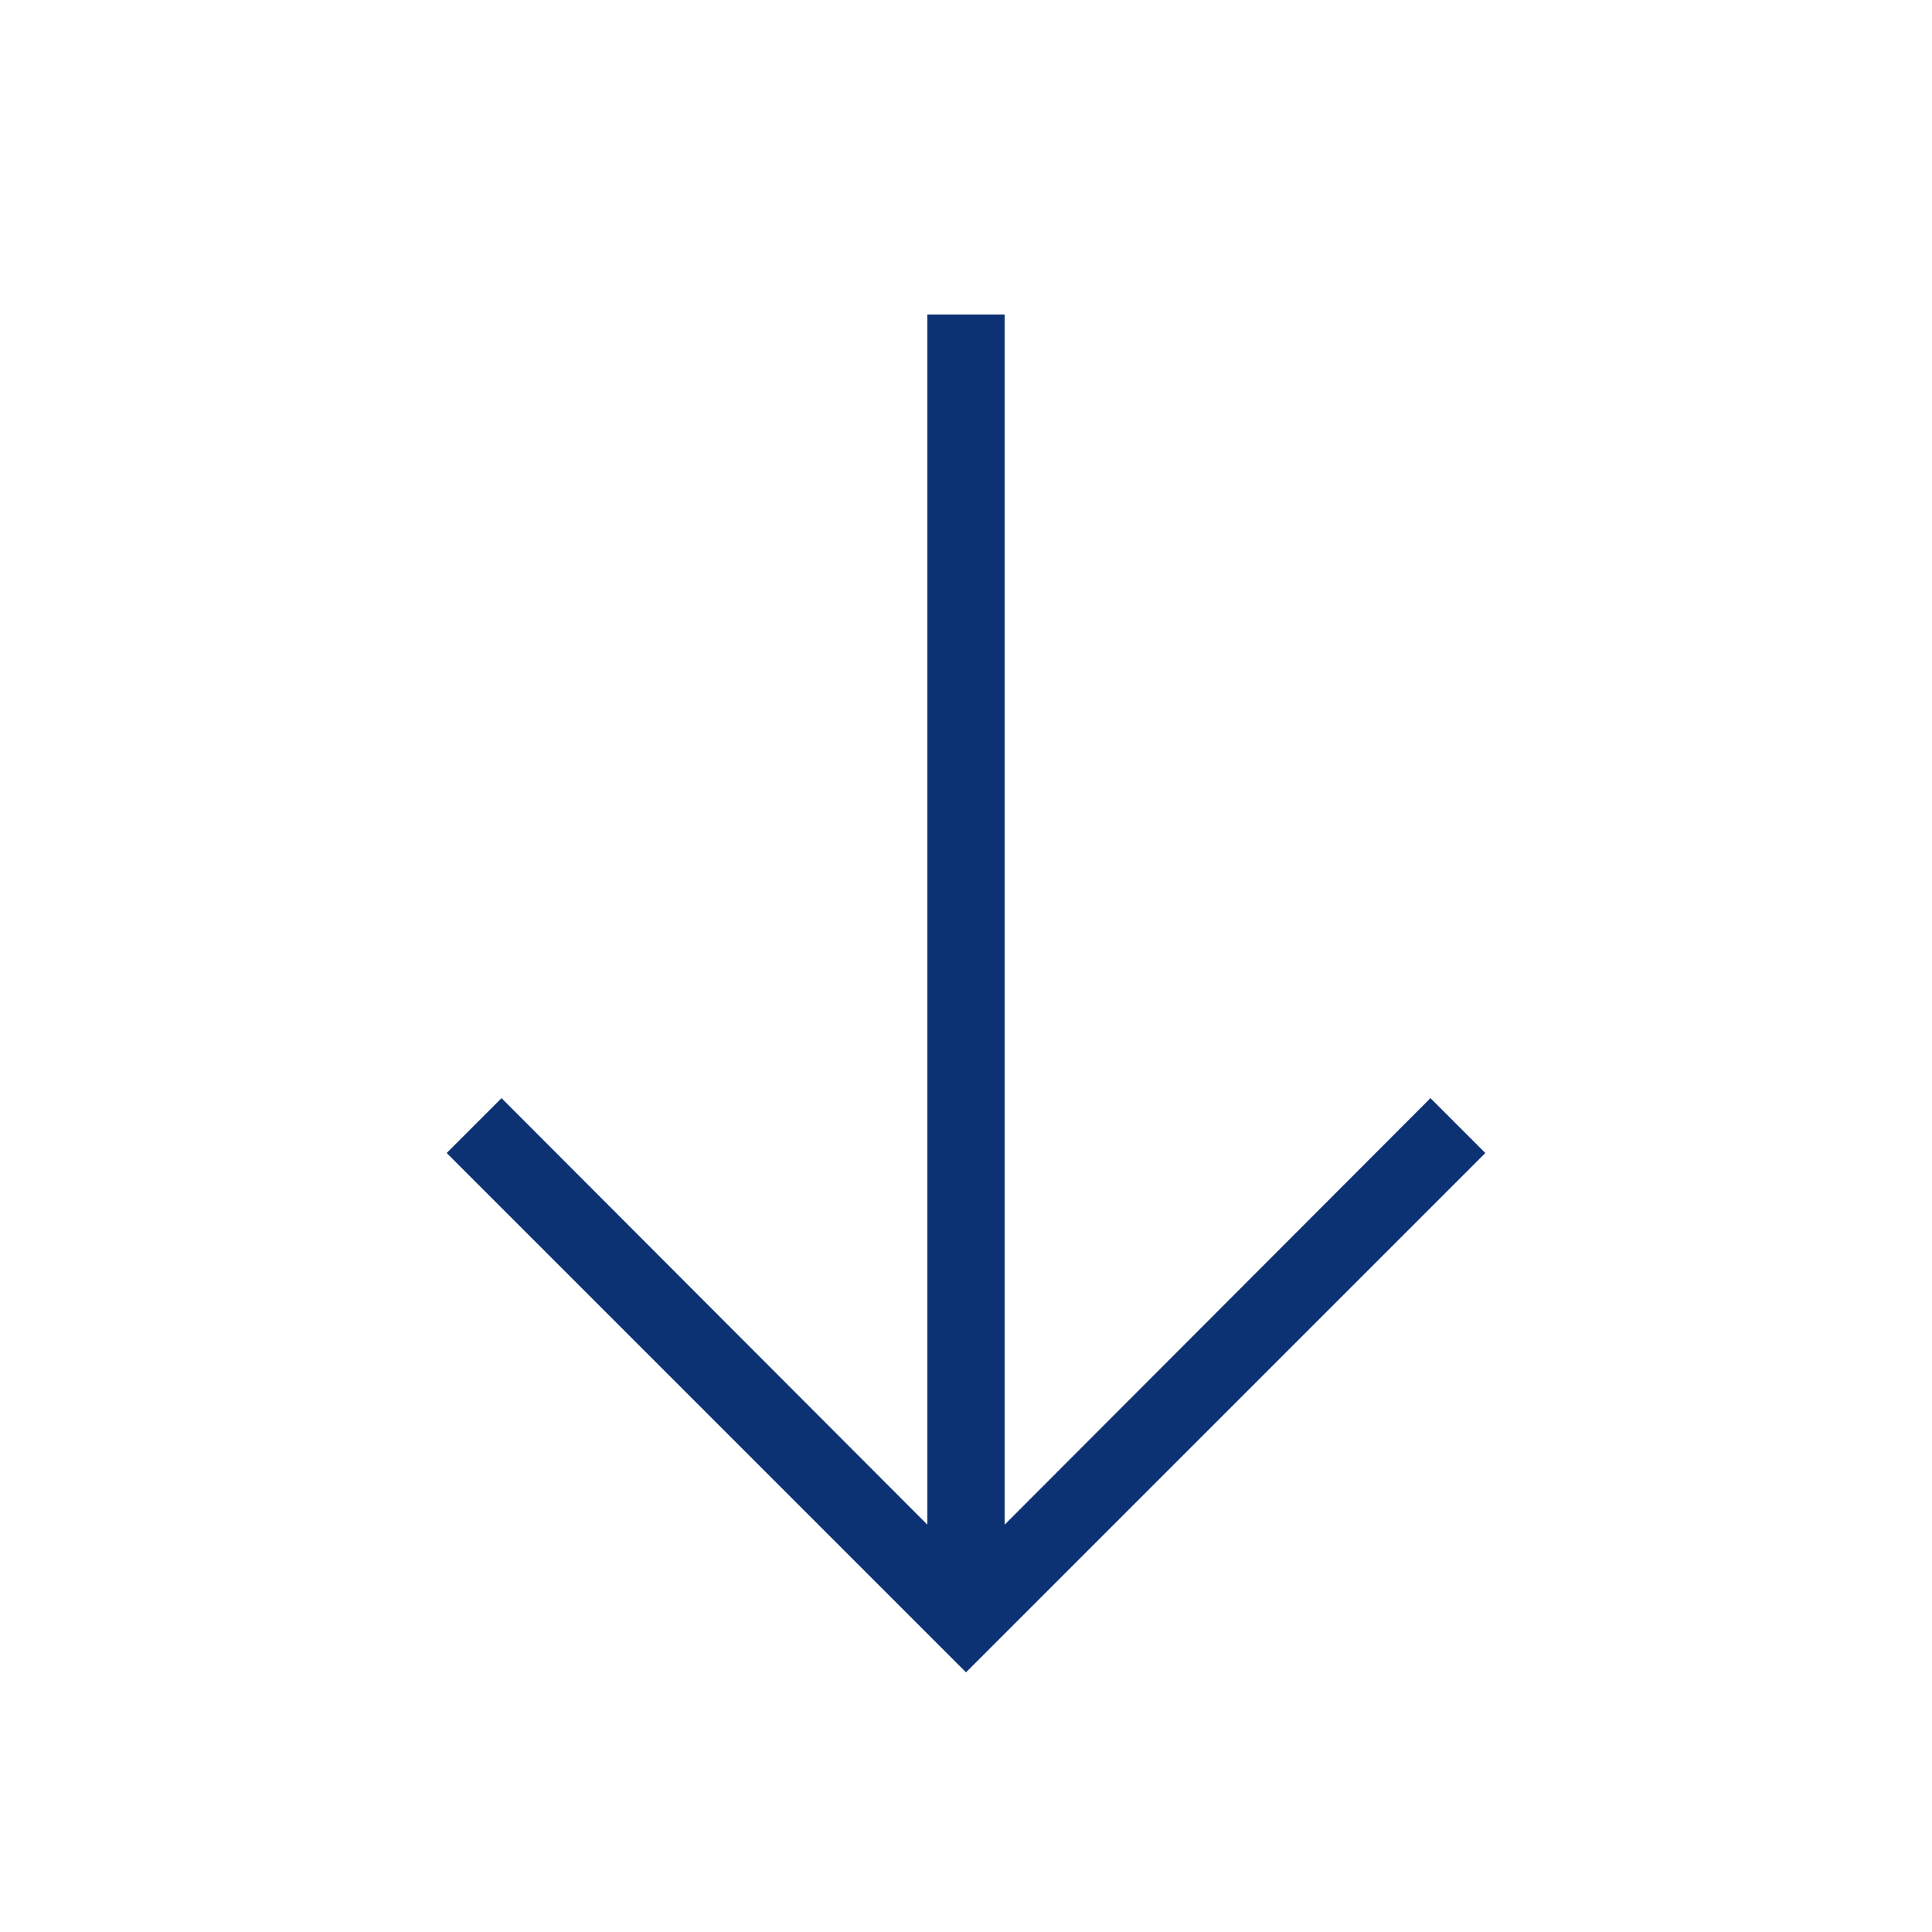 <?xml version="1.0" encoding="UTF-8"?> <svg xmlns="http://www.w3.org/2000/svg" id="Warstwa_1" data-name="Warstwa 1" width="25" height="25" viewBox="0 0 25 25"><defs><style>.cls-1{fill:#0d3274;}</style></defs><title>PGE-grafiki</title><rect class="cls-1" x="12" y="4.07" width="1" height="16.5"></rect><polygon class="cls-1" points="12.5 21.64 5.78 14.92 6.49 14.21 12.5 20.23 18.51 14.21 19.22 14.92 12.5 21.64"></polygon></svg> 